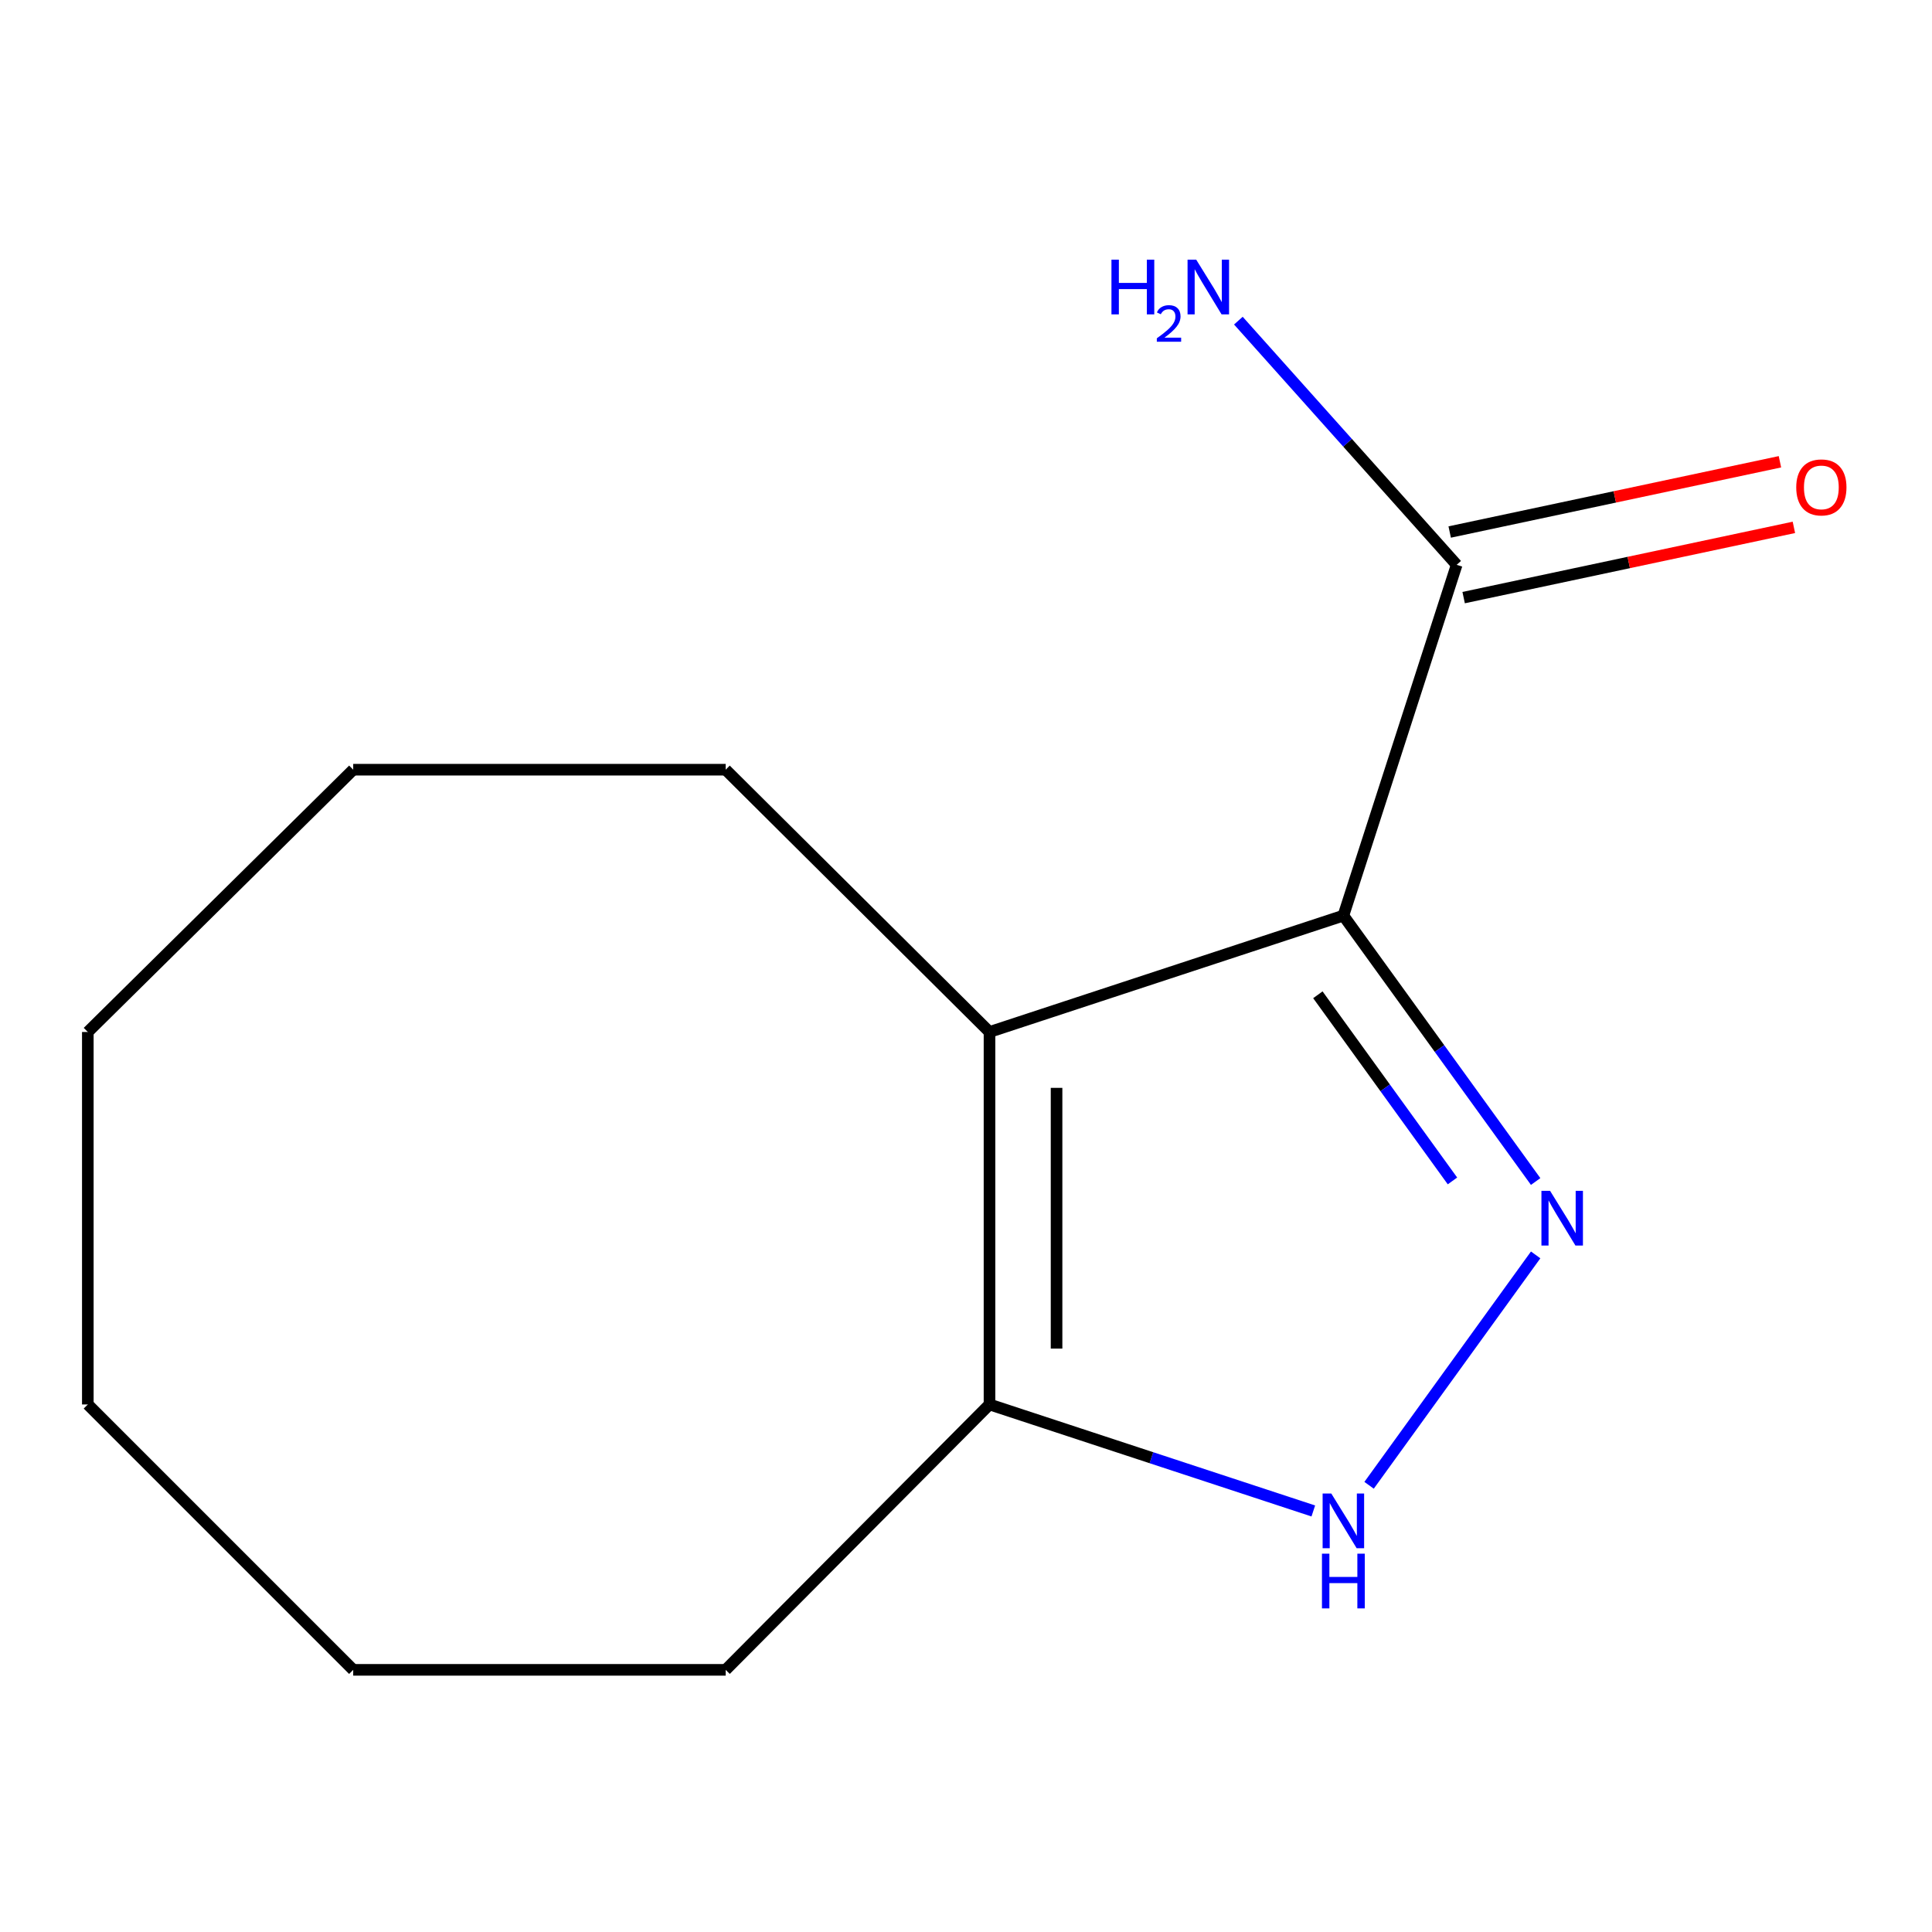 <?xml version='1.0' encoding='iso-8859-1'?>
<svg version='1.1' baseProfile='full'
              xmlns='http://www.w3.org/2000/svg'
                      xmlns:rdkit='http://www.rdkit.org/xml'
                      xmlns:xlink='http://www.w3.org/1999/xlink'
                  xml:space='preserve'
width='1000px' height='1000px' viewBox='0 0 1000 1000'>
<!-- END OF HEADER -->
<rect style='opacity:1.0;fill:#FFFFFF;stroke:none' width='1000' height='1000' x='0' y='0'> </rect>
<path class='bond-0' d='M 695.327,473.912 L 745.09,542.731' style='fill:none;fill-rule:evenodd;stroke:#000000;stroke-width:6px;stroke-linecap:butt;stroke-linejoin:miter;stroke-opacity:1' />
<path class='bond-0' d='M 745.09,542.731 L 794.852,611.549' style='fill:none;fill-rule:evenodd;stroke:#0000FF;stroke-width:6px;stroke-linecap:butt;stroke-linejoin:miter;stroke-opacity:1' />
<path class='bond-0' d='M 682.127,514.897 L 716.961,563.07' style='fill:none;fill-rule:evenodd;stroke:#000000;stroke-width:6px;stroke-linecap:butt;stroke-linejoin:miter;stroke-opacity:1' />
<path class='bond-0' d='M 716.961,563.07 L 751.795,611.244' style='fill:none;fill-rule:evenodd;stroke:#0000FF;stroke-width:6px;stroke-linecap:butt;stroke-linejoin:miter;stroke-opacity:1' />
<path class='bond-1' d='M 695.327,473.912 L 512.162,534.157' style='fill:none;fill-rule:evenodd;stroke:#000000;stroke-width:6px;stroke-linecap:butt;stroke-linejoin:miter;stroke-opacity:1' />
<path class='bond-4' d='M 695.327,473.912 L 753.971,292.347' style='fill:none;fill-rule:evenodd;stroke:#000000;stroke-width:6px;stroke-linecap:butt;stroke-linejoin:miter;stroke-opacity:1' />
<path class='bond-2' d='M 794.854,649.534 L 708.635,768.784' style='fill:none;fill-rule:evenodd;stroke:#0000FF;stroke-width:6px;stroke-linecap:butt;stroke-linejoin:miter;stroke-opacity:1' />
<path class='bond-3' d='M 512.162,534.157 L 512.162,726.945' style='fill:none;fill-rule:evenodd;stroke:#000000;stroke-width:6px;stroke-linecap:butt;stroke-linejoin:miter;stroke-opacity:1' />
<path class='bond-3' d='M 546.874,563.075 L 546.874,698.027' style='fill:none;fill-rule:evenodd;stroke:#000000;stroke-width:6px;stroke-linecap:butt;stroke-linejoin:miter;stroke-opacity:1' />
<path class='bond-7' d='M 512.162,534.157 L 375.607,398.393' style='fill:none;fill-rule:evenodd;stroke:#000000;stroke-width:6px;stroke-linecap:butt;stroke-linejoin:miter;stroke-opacity:1' />
<path class='bond-13' d='M 679.766,782.072 L 595.964,754.509' style='fill:none;fill-rule:evenodd;stroke:#0000FF;stroke-width:6px;stroke-linecap:butt;stroke-linejoin:miter;stroke-opacity:1' />
<path class='bond-13' d='M 595.964,754.509 L 512.162,726.945' style='fill:none;fill-rule:evenodd;stroke:#000000;stroke-width:6px;stroke-linecap:butt;stroke-linejoin:miter;stroke-opacity:1' />
<path class='bond-8' d='M 512.162,726.945 L 375.607,864.31' style='fill:none;fill-rule:evenodd;stroke:#000000;stroke-width:6px;stroke-linecap:butt;stroke-linejoin:miter;stroke-opacity:1' />
<path class='bond-5' d='M 757.582,309.323 L 843.049,291.144' style='fill:none;fill-rule:evenodd;stroke:#000000;stroke-width:6px;stroke-linecap:butt;stroke-linejoin:miter;stroke-opacity:1' />
<path class='bond-5' d='M 843.049,291.144 L 928.516,272.964' style='fill:none;fill-rule:evenodd;stroke:#FF0000;stroke-width:6px;stroke-linecap:butt;stroke-linejoin:miter;stroke-opacity:1' />
<path class='bond-5' d='M 750.36,275.371 L 835.827,257.191' style='fill:none;fill-rule:evenodd;stroke:#000000;stroke-width:6px;stroke-linecap:butt;stroke-linejoin:miter;stroke-opacity:1' />
<path class='bond-5' d='M 835.827,257.191 L 921.294,239.012' style='fill:none;fill-rule:evenodd;stroke:#FF0000;stroke-width:6px;stroke-linecap:butt;stroke-linejoin:miter;stroke-opacity:1' />
<path class='bond-6' d='M 753.971,292.347 L 697.477,229.157' style='fill:none;fill-rule:evenodd;stroke:#000000;stroke-width:6px;stroke-linecap:butt;stroke-linejoin:miter;stroke-opacity:1' />
<path class='bond-6' d='M 697.477,229.157 L 640.982,165.967' style='fill:none;fill-rule:evenodd;stroke:#0000FF;stroke-width:6px;stroke-linecap:butt;stroke-linejoin:miter;stroke-opacity:1' />
<path class='bond-9' d='M 375.607,398.393 L 182.819,398.393' style='fill:none;fill-rule:evenodd;stroke:#000000;stroke-width:6px;stroke-linecap:butt;stroke-linejoin:miter;stroke-opacity:1' />
<path class='bond-10' d='M 375.607,864.31 L 182.819,864.31' style='fill:none;fill-rule:evenodd;stroke:#000000;stroke-width:6px;stroke-linecap:butt;stroke-linejoin:miter;stroke-opacity:1' />
<path class='bond-12' d='M 182.819,398.393 L 45.455,534.157' style='fill:none;fill-rule:evenodd;stroke:#000000;stroke-width:6px;stroke-linecap:butt;stroke-linejoin:miter;stroke-opacity:1' />
<path class='bond-14' d='M 182.819,864.31 L 45.455,726.945' style='fill:none;fill-rule:evenodd;stroke:#000000;stroke-width:6px;stroke-linecap:butt;stroke-linejoin:miter;stroke-opacity:1' />
<path class='bond-11' d='M 45.455,726.945 L 45.455,534.157' style='fill:none;fill-rule:evenodd;stroke:#000000;stroke-width:6px;stroke-linecap:butt;stroke-linejoin:miter;stroke-opacity:1' />
<path  class='atom-1' d='M 802.325 616.381
L 811.605 631.381
Q 812.525 632.861, 814.005 635.541
Q 815.485 638.221, 815.565 638.381
L 815.565 616.381
L 819.325 616.381
L 819.325 644.701
L 815.445 644.701
L 805.485 628.301
Q 804.325 626.381, 803.085 624.181
Q 801.885 621.981, 801.525 621.301
L 801.525 644.701
L 797.845 644.701
L 797.845 616.381
L 802.325 616.381
' fill='#0000FF'/>
<path  class='atom-3' d='M 689.067 773.03
L 698.347 788.03
Q 699.267 789.51, 700.747 792.19
Q 702.227 794.87, 702.307 795.03
L 702.307 773.03
L 706.067 773.03
L 706.067 801.35
L 702.187 801.35
L 692.227 784.95
Q 691.067 783.03, 689.827 780.83
Q 688.627 778.63, 688.267 777.95
L 688.267 801.35
L 684.587 801.35
L 684.587 773.03
L 689.067 773.03
' fill='#0000FF'/>
<path  class='atom-3' d='M 684.247 804.182
L 688.087 804.182
L 688.087 816.222
L 702.567 816.222
L 702.567 804.182
L 706.407 804.182
L 706.407 832.502
L 702.567 832.502
L 702.567 819.422
L 688.087 819.422
L 688.087 832.502
L 684.247 832.502
L 684.247 804.182
' fill='#0000FF'/>
<path  class='atom-6' d='M 929.729 252.277
Q 929.729 245.477, 933.089 241.677
Q 936.449 237.877, 942.729 237.877
Q 949.009 237.877, 952.369 241.677
Q 955.729 245.477, 955.729 252.277
Q 955.729 259.157, 952.329 263.077
Q 948.929 266.957, 942.729 266.957
Q 936.489 266.957, 933.089 263.077
Q 929.729 259.197, 929.729 252.277
M 942.729 263.757
Q 947.049 263.757, 949.369 260.877
Q 951.729 257.957, 951.729 252.277
Q 951.729 246.717, 949.369 243.917
Q 947.049 241.077, 942.729 241.077
Q 938.409 241.077, 936.049 243.877
Q 933.729 246.677, 933.729 252.277
Q 933.729 257.997, 936.049 260.877
Q 938.409 263.757, 942.729 263.757
' fill='#FF0000'/>
<path  class='atom-7' d='M 575.287 134.401
L 579.127 134.401
L 579.127 146.441
L 593.607 146.441
L 593.607 134.401
L 597.447 134.401
L 597.447 162.721
L 593.607 162.721
L 593.607 149.641
L 579.127 149.641
L 579.127 162.721
L 575.287 162.721
L 575.287 134.401
' fill='#0000FF'/>
<path  class='atom-7' d='M 598.82 161.727
Q 599.507 159.959, 601.143 158.982
Q 602.78 157.979, 605.051 157.979
Q 607.875 157.979, 609.459 159.51
Q 611.043 161.041, 611.043 163.76
Q 611.043 166.532, 608.984 169.119
Q 606.951 171.707, 602.727 174.769
L 611.36 174.769
L 611.36 176.881
L 598.767 176.881
L 598.767 175.112
Q 602.252 172.631, 604.311 170.783
Q 606.397 168.935, 607.4 167.271
Q 608.403 165.608, 608.403 163.892
Q 608.403 162.097, 607.506 161.094
Q 606.608 160.091, 605.051 160.091
Q 603.546 160.091, 602.543 160.698
Q 601.539 161.305, 600.827 162.651
L 598.82 161.727
' fill='#0000FF'/>
<path  class='atom-7' d='M 619.16 134.401
L 628.44 149.401
Q 629.36 150.881, 630.84 153.561
Q 632.32 156.241, 632.4 156.401
L 632.4 134.401
L 636.16 134.401
L 636.16 162.721
L 632.28 162.721
L 622.32 146.321
Q 621.16 144.401, 619.92 142.201
Q 618.72 140.001, 618.36 139.321
L 618.36 162.721
L 614.68 162.721
L 614.68 134.401
L 619.16 134.401
' fill='#0000FF'/>
</svg>
